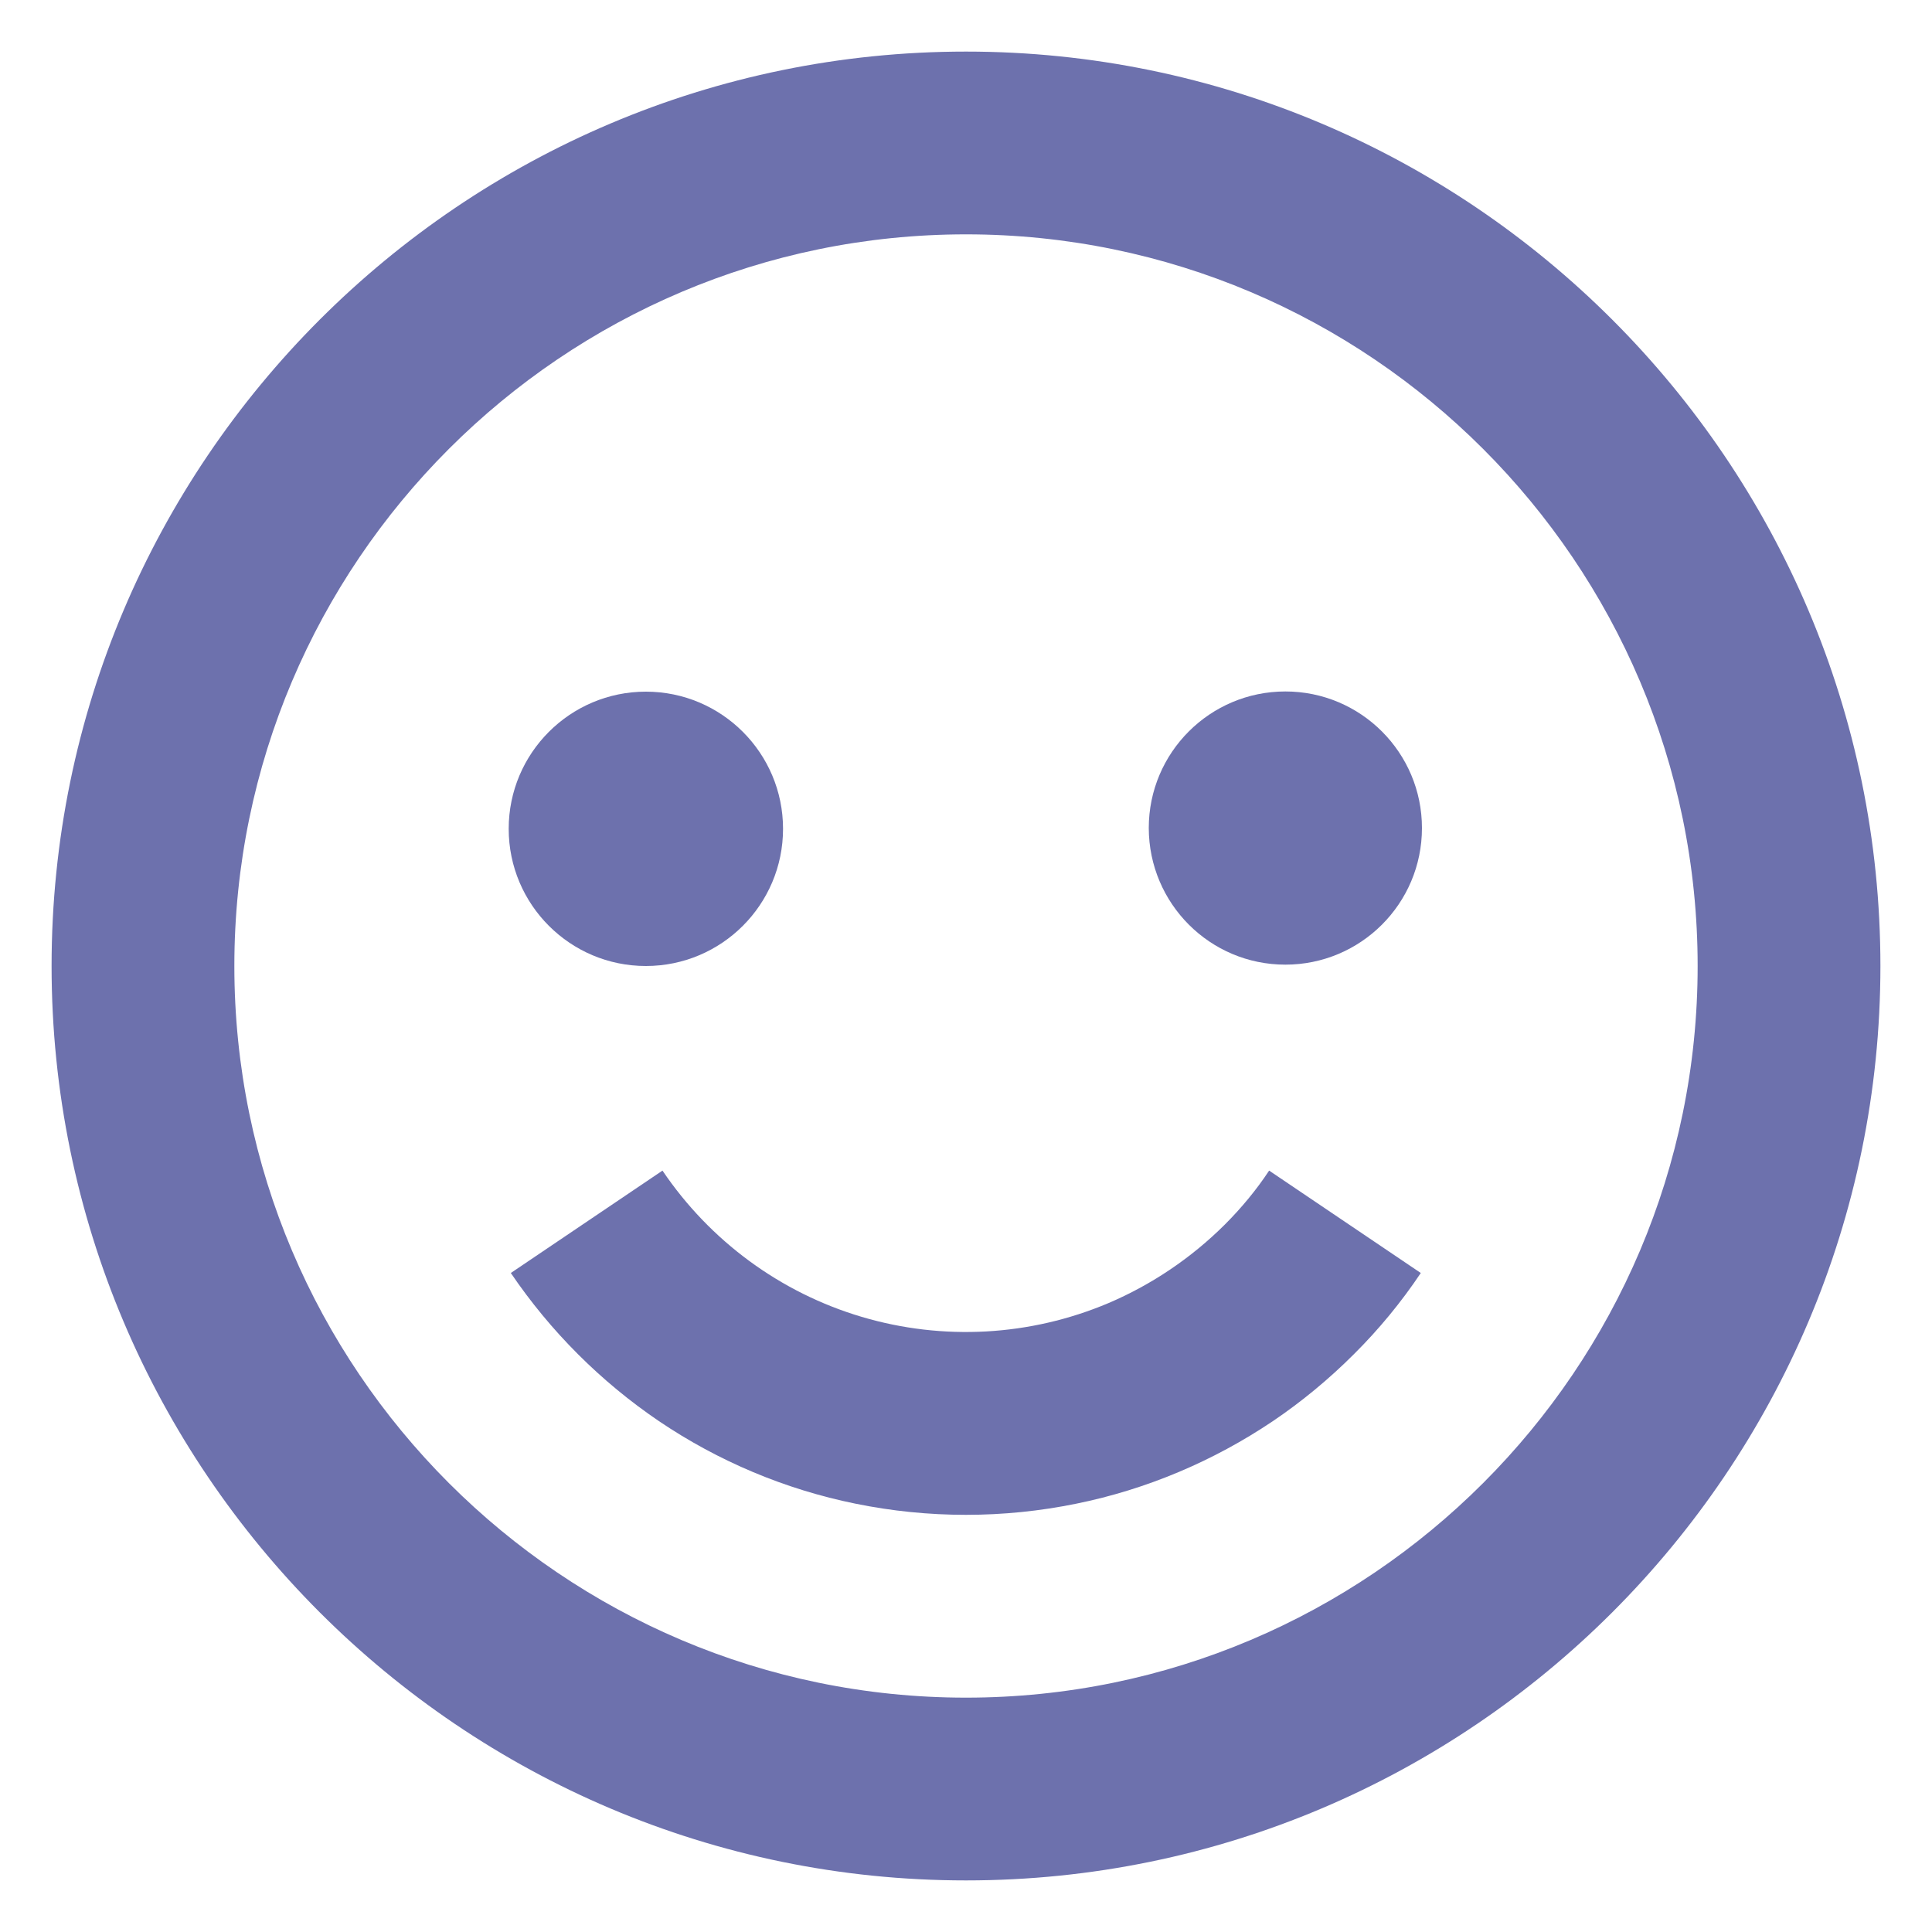 <?xml version="1.0" encoding="utf-8"?>
<!-- Generator: Adobe Illustrator 28.0.0, SVG Export Plug-In . SVG Version: 6.00 Build 0)  -->
<svg version="1.1" id="Слой_1" xmlns="http://www.w3.org/2000/svg" xmlns:xlink="http://www.w3.org/1999/xlink" x="0px" y="0px"
	 viewBox="0 0 1000 1000" style="enable-background:new 0 0 1000 1000;" xml:space="preserve">
<style type="text/css">
	.st0{fill:#6D71AD;}
</style>
<path class="st0" d="M500,26.7C239,26.7,26.7,239,26.7,500S239,973.3,500,973.3S973.3,761,973.3,500S761,26.7,500,26.7z M500,878.7
	c-208.8,0-378.7-169.9-378.7-378.7S291.2,121.3,500,121.3S878.7,291.2,878.7,500S708.8,878.7,500,878.7z"/>
<path class="st0" d="M633.9,633.9c-17.3,17.2-37.7,31-60.2,40.6c-40.5,17.1-85.6,19.6-127.7,7.1c-42.1-12.5-78.5-39.3-103.1-75.7
	l-78.5,53c20.5,30.2,46.5,56.2,76.7,76.7c30.8,20.8,65.3,35.3,101.7,42.7c37.7,7.7,76.6,7.7,114.3,0c36.4-7.4,70.9-22,101.7-42.7
	c14.8-10,29-21.7,41.9-34.6c12.9-12.8,24.6-27,34.7-42.1l-78.5-53C650.3,615.9,642.5,625.3,633.9,633.9z"/>
<path class="st0" d="M334.3,500c39.2,0,71-31.8,71-71c0-39.2-31.8-71-71-71s-71,31.8-71,71C263.3,468.2,295.1,500,334.3,500z"/>
<path class="st0" d="M665.3,499.3c39,0,70.7-31.6,70.7-70.7c0-39-31.6-70.7-70.7-70.7c-39,0-70.7,31.6-70.7,70.7
	C594.7,467.7,626.3,499.3,665.3,499.3z"/>
</svg>
